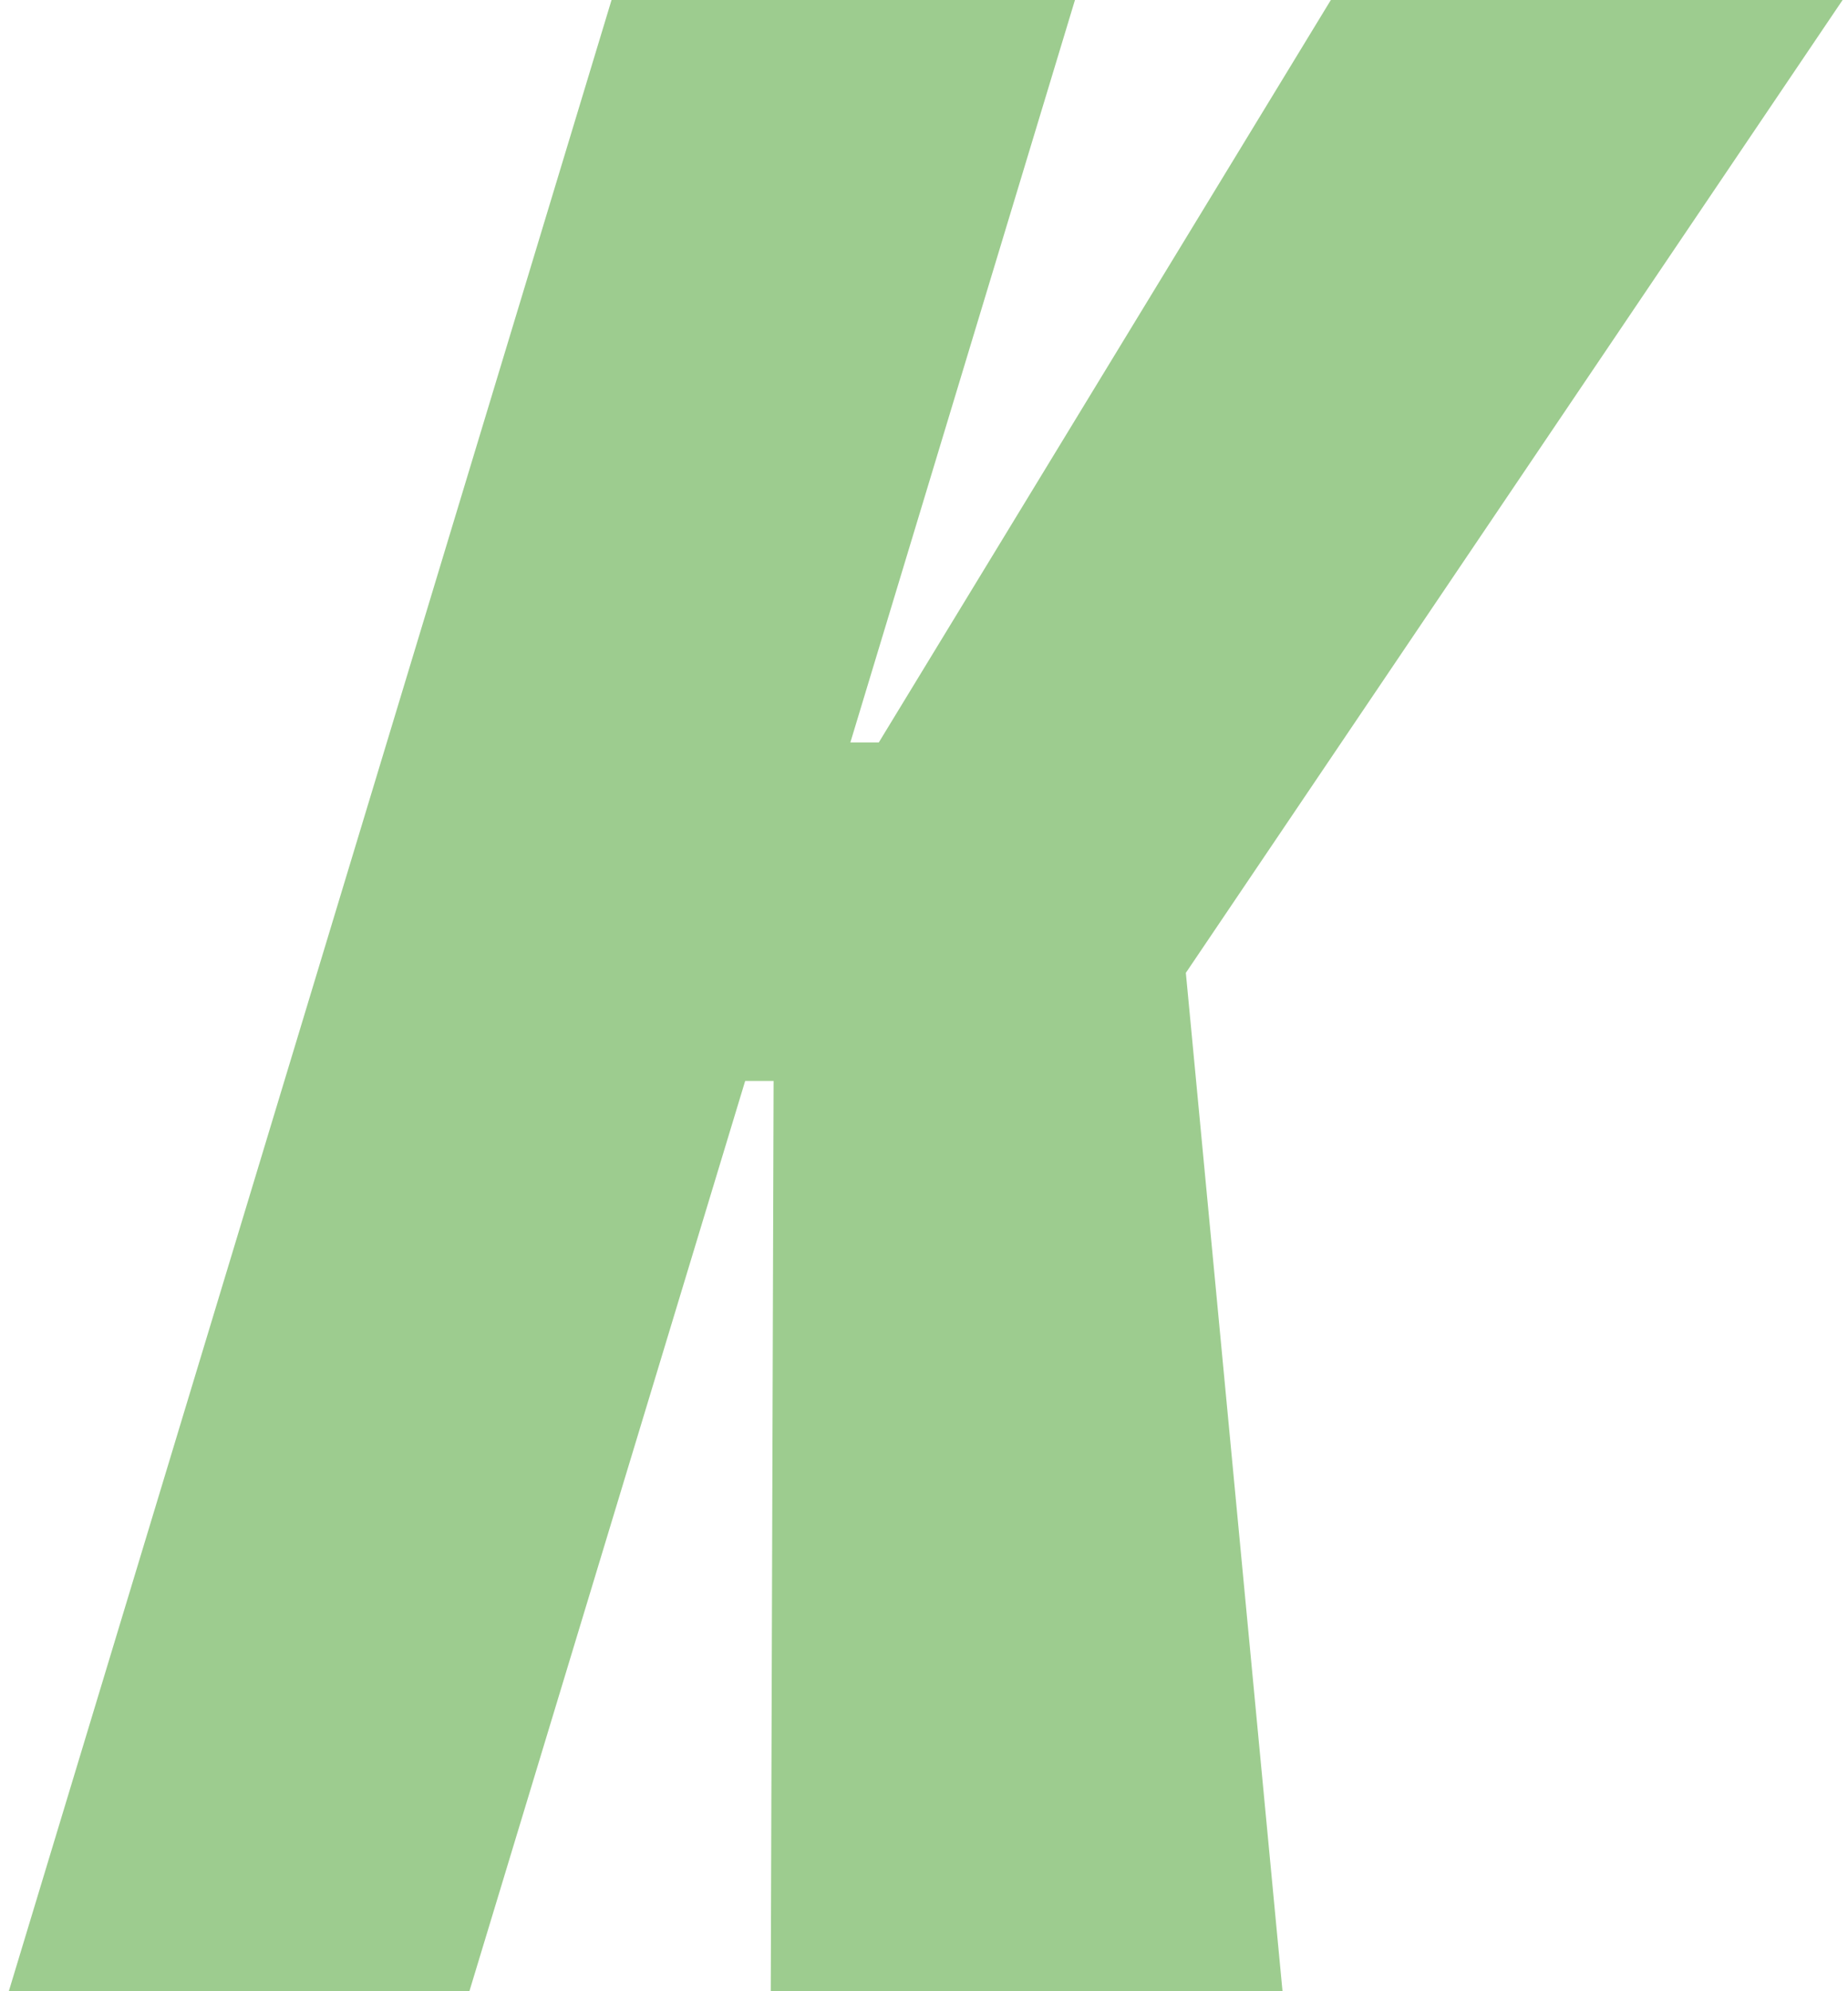 <svg width="91" height="98" viewBox="0 0 91 98" fill="none" xmlns="http://www.w3.org/2000/svg">
<path d="M37.954 98L38.094 53.2H36.694L23.114 98H0.434L30.114 0H52.934L41.874 36.54H43.274L65.534 0H90.734L58.394 47.88L63.154 98H37.954Z" fill="#9DCC8F"/>
</svg>